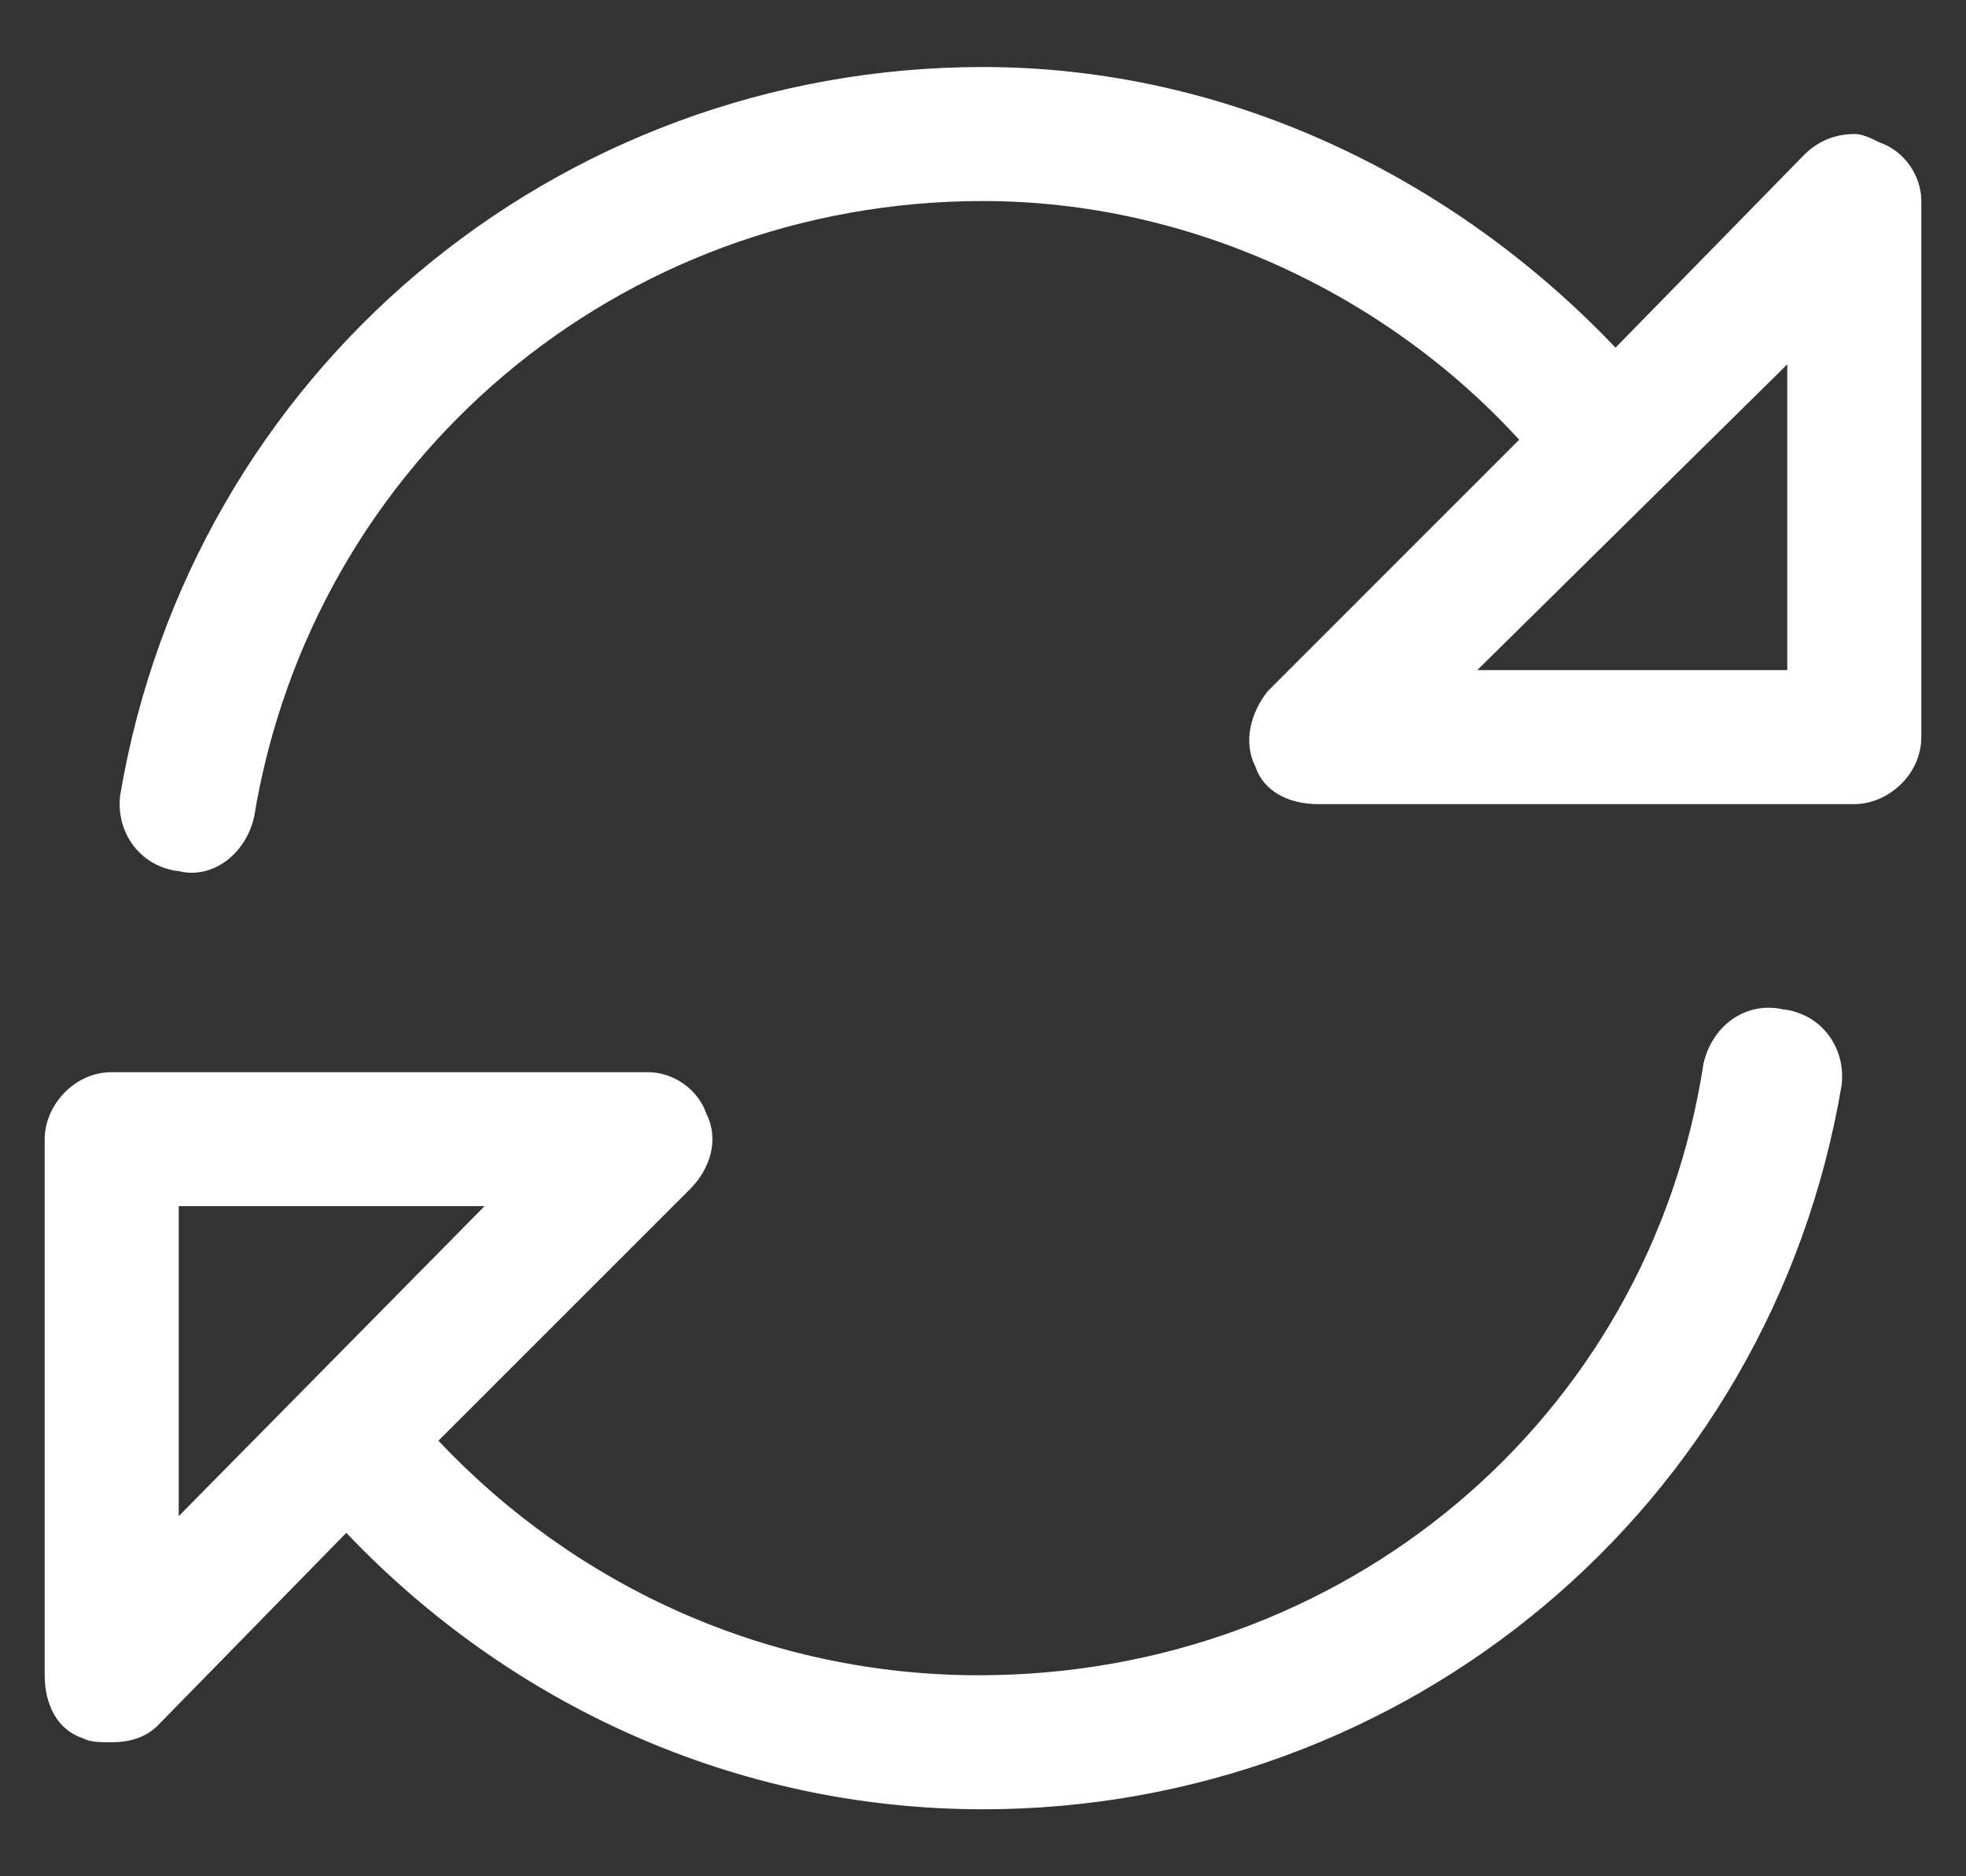 <svg width="22" height="21" viewBox="0 0 22 21" fill="none" xmlns="http://www.w3.org/2000/svg">
<rect x="0" y="0" width="22" height="21" fill="#333333" stroke="none"/>
<path d="M19.953 11.297C20.375 11.344 20.656 11.719 20.609 12.141C19.812 16.875 15.734 20.25 11 20.25C8.234 20.25 5.703 19.078 3.875 17.156L1.766 19.312C1.625 19.453 1.438 19.5 1.25 19.5C1.109 19.5 1.016 19.5 0.922 19.453C0.641 19.359 0.5 19.078 0.5 18.75V12.75C0.5 12.375 0.828 12 1.25 12H7.25C7.531 12 7.812 12.188 7.906 12.469C8.047 12.75 7.953 13.078 7.719 13.312L4.906 16.125C6.453 17.766 8.609 18.75 10.953 18.75C15.031 18.75 18.453 15.891 19.062 11.906C19.156 11.484 19.531 11.203 19.953 11.297ZM2 16.969L5.422 13.5H2V16.969ZM21.031 1.594C21.312 1.688 21.5 1.969 21.5 2.25V8.25C21.5 8.672 21.125 9 20.75 9H14.75C14.422 9 14.141 8.859 14.047 8.578C13.906 8.297 14 7.969 14.188 7.734L17 4.922C15.5 3.281 13.297 2.25 11 2.25C6.922 2.25 3.5 5.156 2.844 9.141C2.75 9.562 2.375 9.844 2 9.75C1.578 9.703 1.297 9.328 1.344 8.906C2.141 4.172 6.219 0.75 11 0.75C13.719 0.75 16.25 1.969 18.078 3.891L20.188 1.734C20.328 1.594 20.516 1.5 20.75 1.5C20.844 1.5 20.938 1.547 21.031 1.594ZM20 7.5V4.078L16.531 7.5H20Z" fill="white"/>
</svg>
